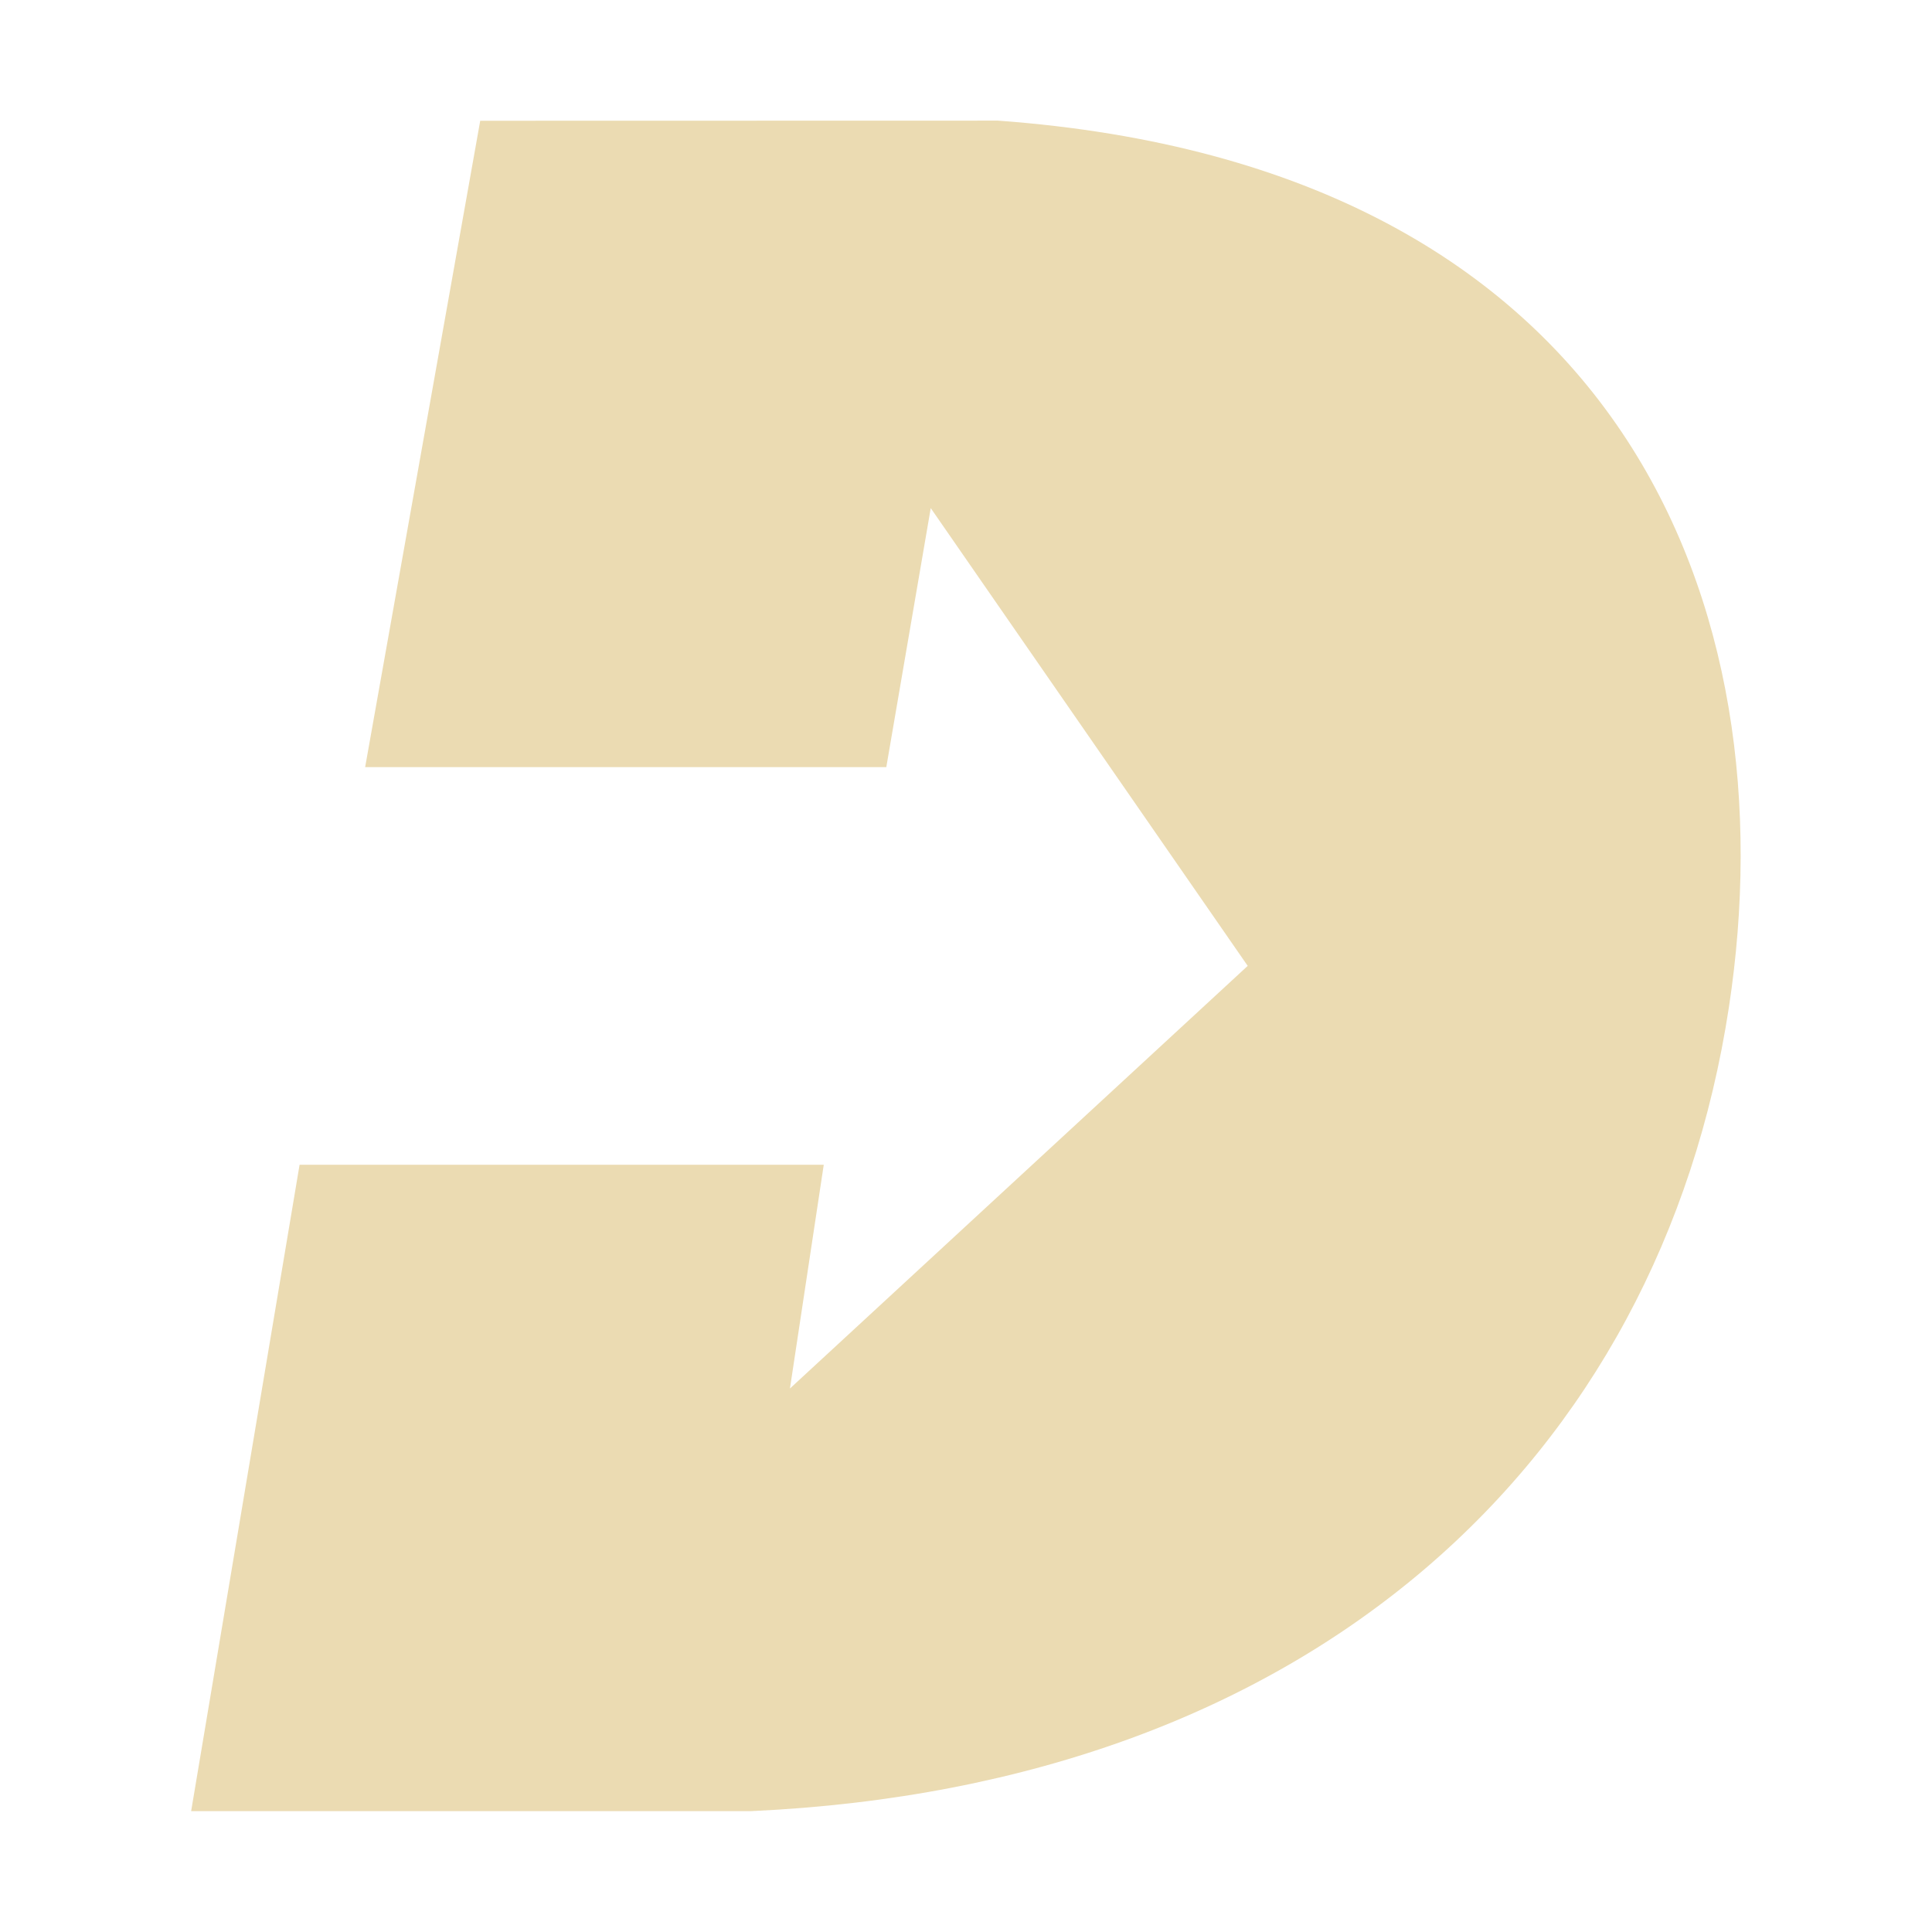 <svg width="16" height="16" version="1.1" xmlns="http://www.w3.org/2000/svg">
  <defs>
    <style type="text/css" id="current-color-scheme">.ColorScheme-Text { color:#ebdbb2; } .ColorScheme-Highlight { color:#458588; }</style>
  </defs>
  <path class="ColorScheme-Text" fill="currentColor" d="m3.977 1-0.953 5.353h4.316l0.368-2.145 2.625 3.791-3.791 3.5 0.28-1.853h-4.341l-0.898 5.353h4.638c4.659-0.214 7.527-2.923 8.097-6.657 0.502-3.291-0.851-6.963-6.053-7.343z"/>
</svg>
